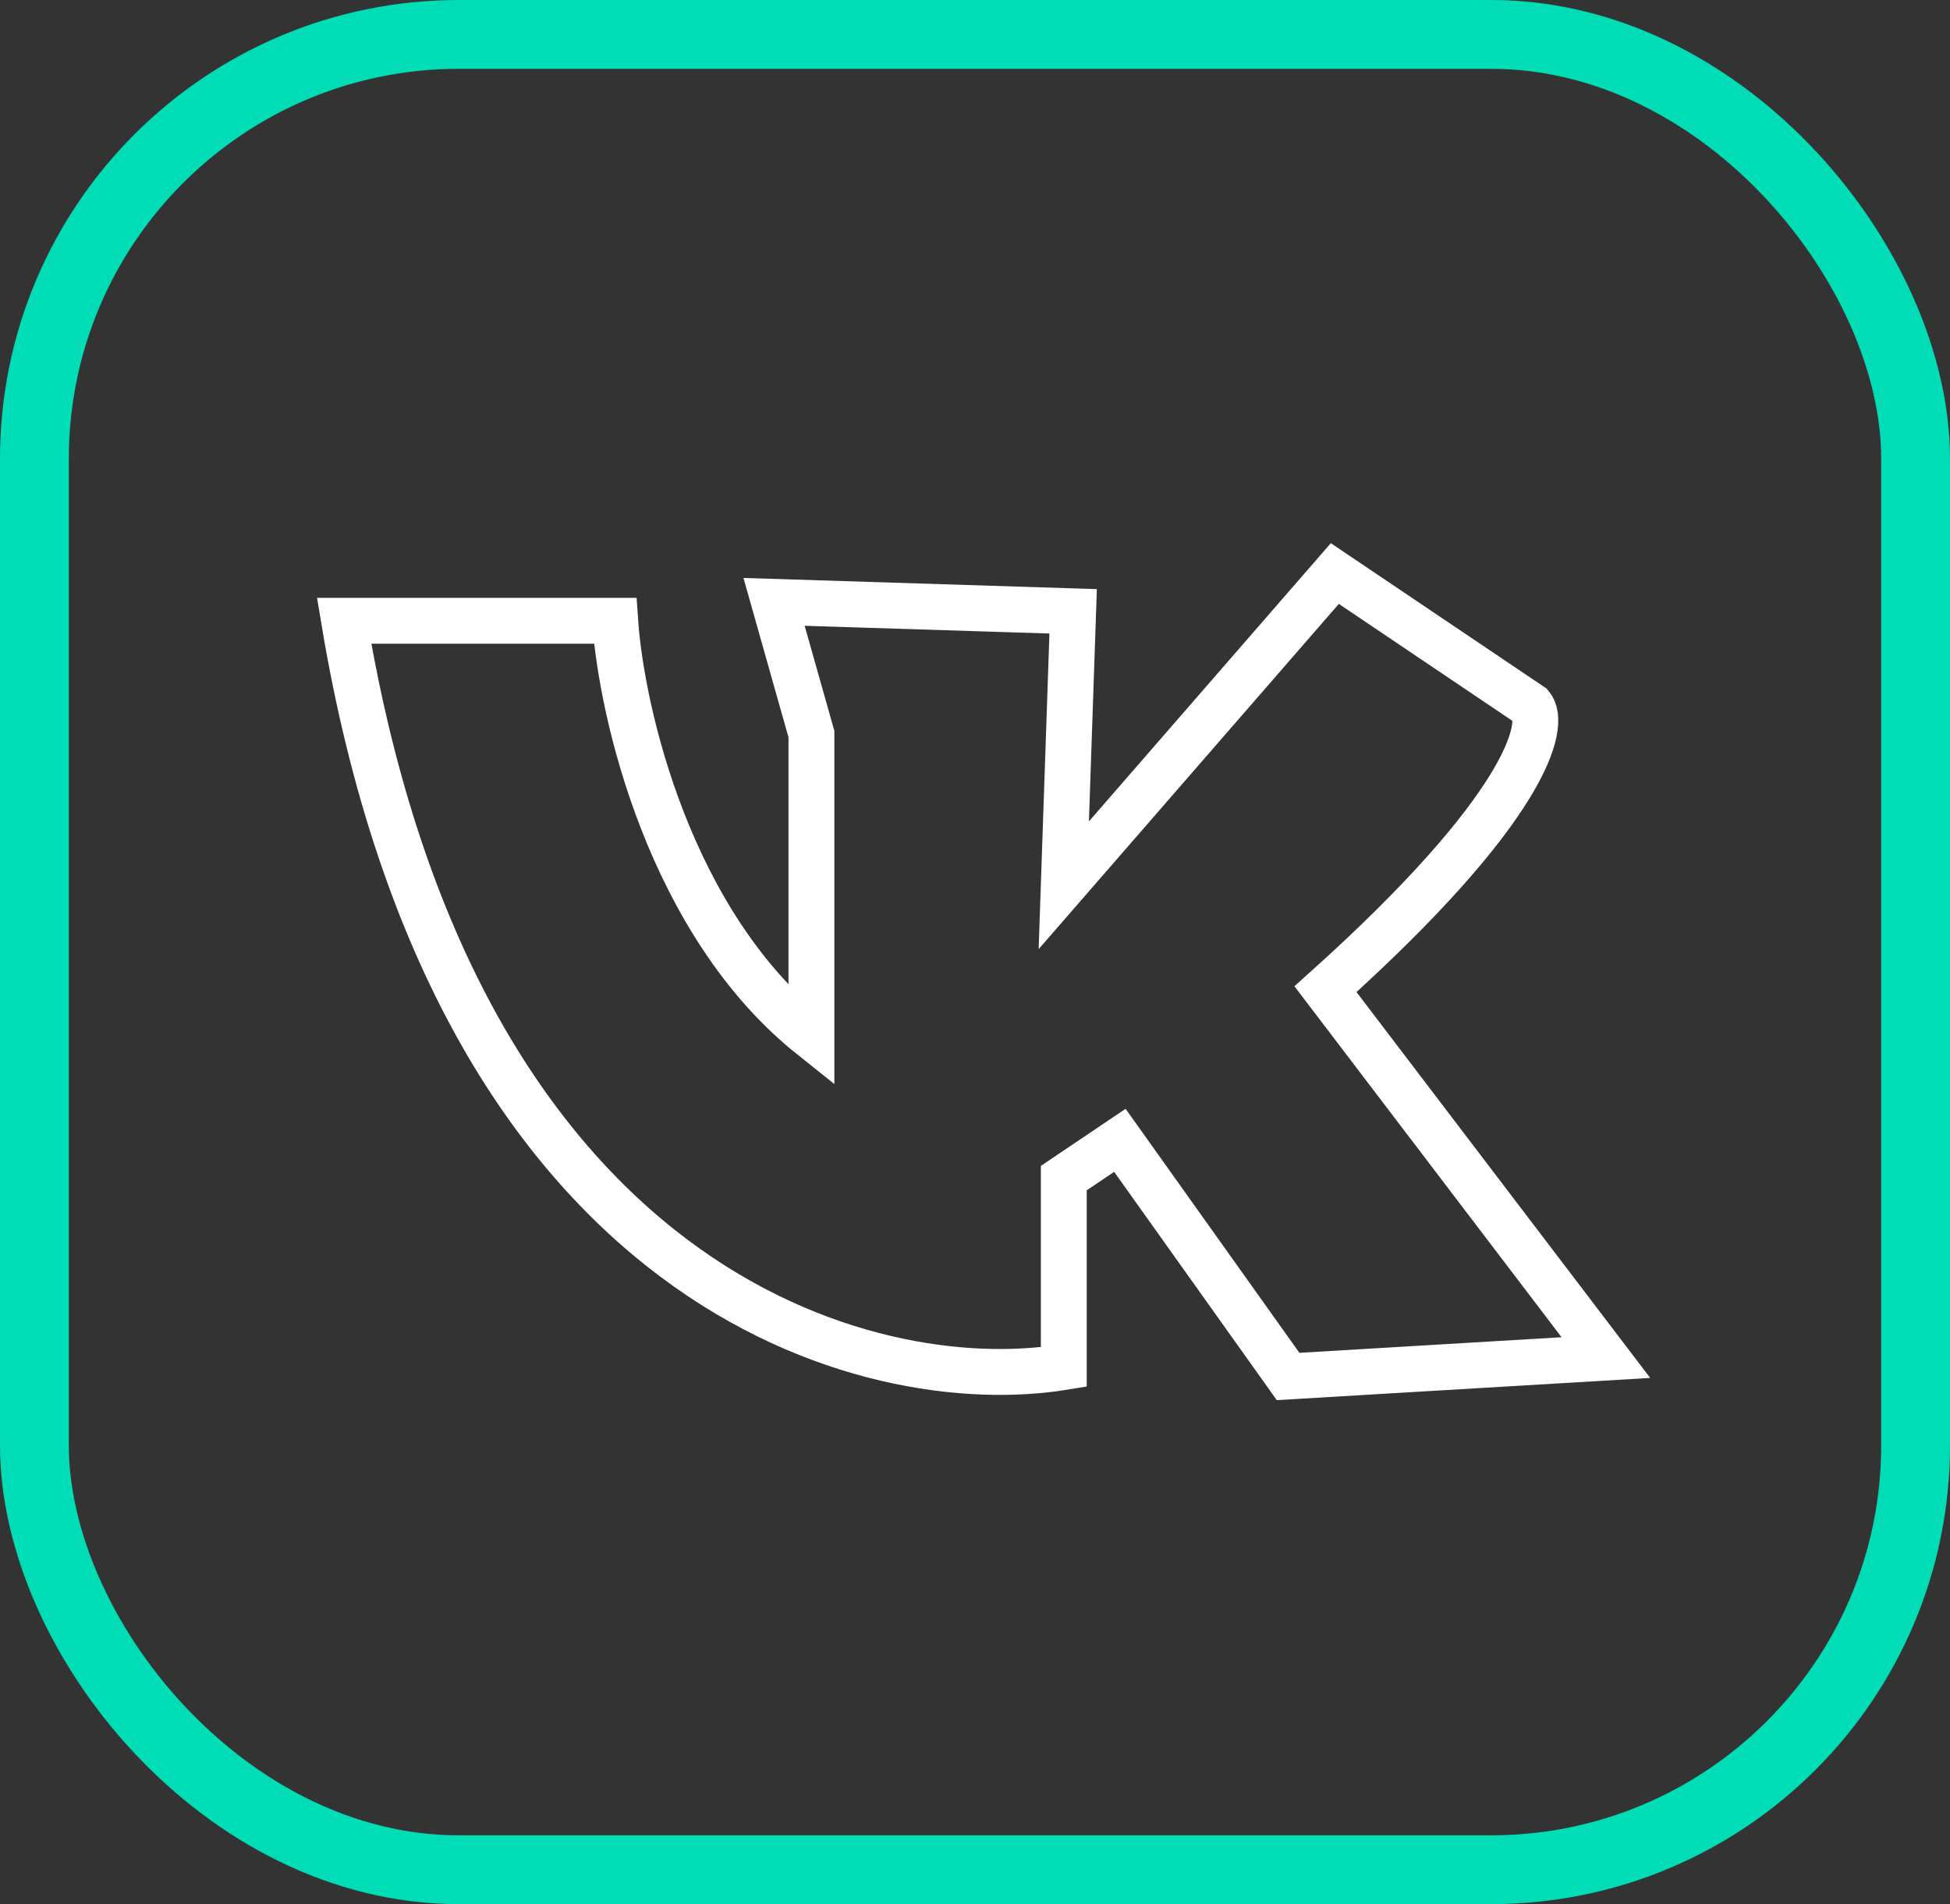 <?xml version="1.0" encoding="UTF-8"?> <svg xmlns="http://www.w3.org/2000/svg" width="85" height="83" viewBox="0 0 85 83" fill="none"><rect x="0" y="0" width="85" height="83" fill="#333333" stroke="none"/> <path d="M26.815 27.059H15C19.889 56.377 37.951 60.961 46.37 59.588V51.353L48.815 49.706L56.148 60L70 59.176L57.778 43.118C66.578 35.212 67.42 31.588 66.741 30.765L58.185 25L46.37 38.588L46.778 26.647L33.741 26.235L35.37 32V45.176C29.178 40.235 27.086 31.039 26.815 27.059Z" stroke="white" stroke-width="2"></path> <rect x="1.5" y="1.5" width="82" height="80" rx="18.5" stroke="#00DCB5" stroke-width="3"></rect> </svg> 